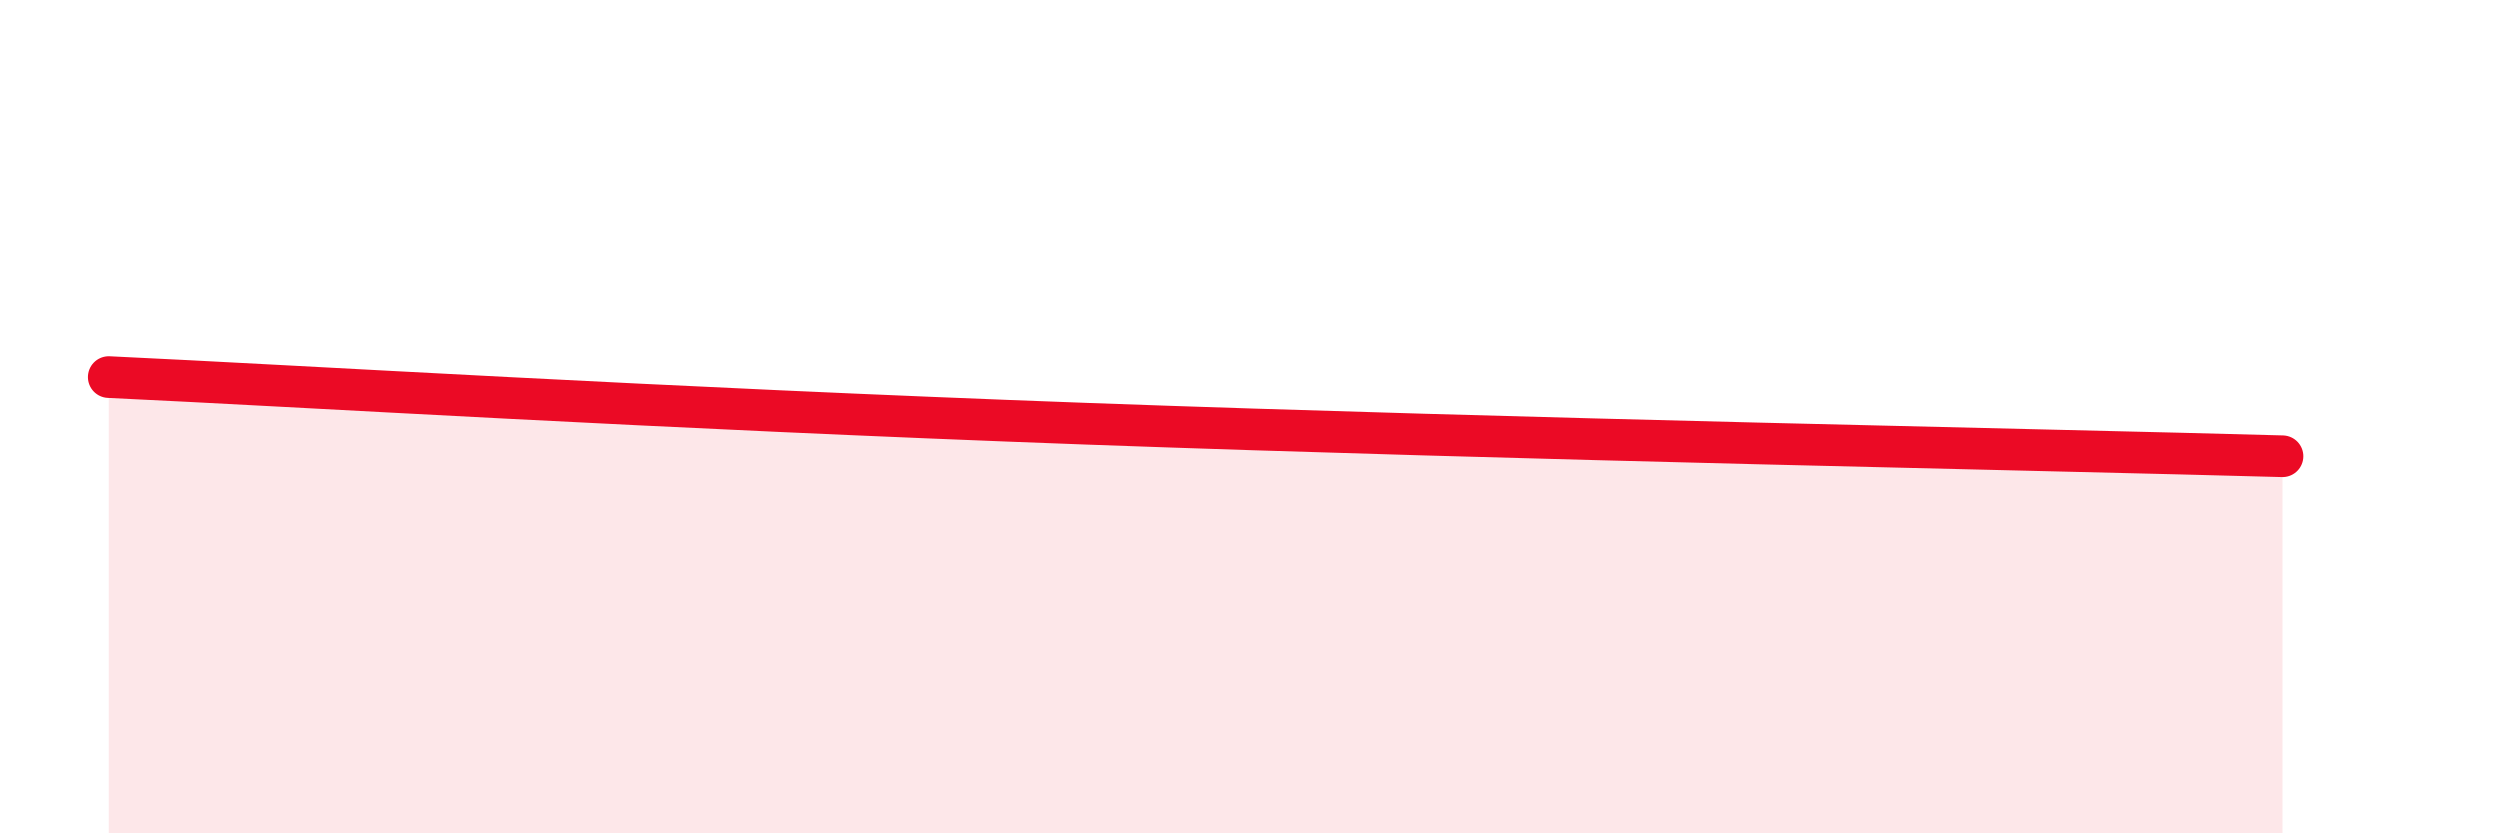 
    <svg width="60" height="20" viewBox="0 0 60 20" xmlns="http://www.w3.org/2000/svg">
      <path
        d="M 2.61,9.05 C 7.31,9.27 15.66,9.79 26.09,10.17 C 36.52,10.55 49.04,10.79 54.78,10.95L54.78 20L2.61 20Z"
        fill="#EB0A25"
        opacity="0.1"
        stroke-linecap="round"
        stroke-linejoin="round"
      />
      <path
        d="M 2.61,9.05 C 7.31,9.27 15.66,9.79 26.09,10.17 C 36.52,10.55 49.04,10.79 54.78,10.95"
        stroke="#EB0A25"
        stroke-width="1"
        fill="none"
        stroke-linecap="round"
        stroke-linejoin="round"
      />
    </svg>
  